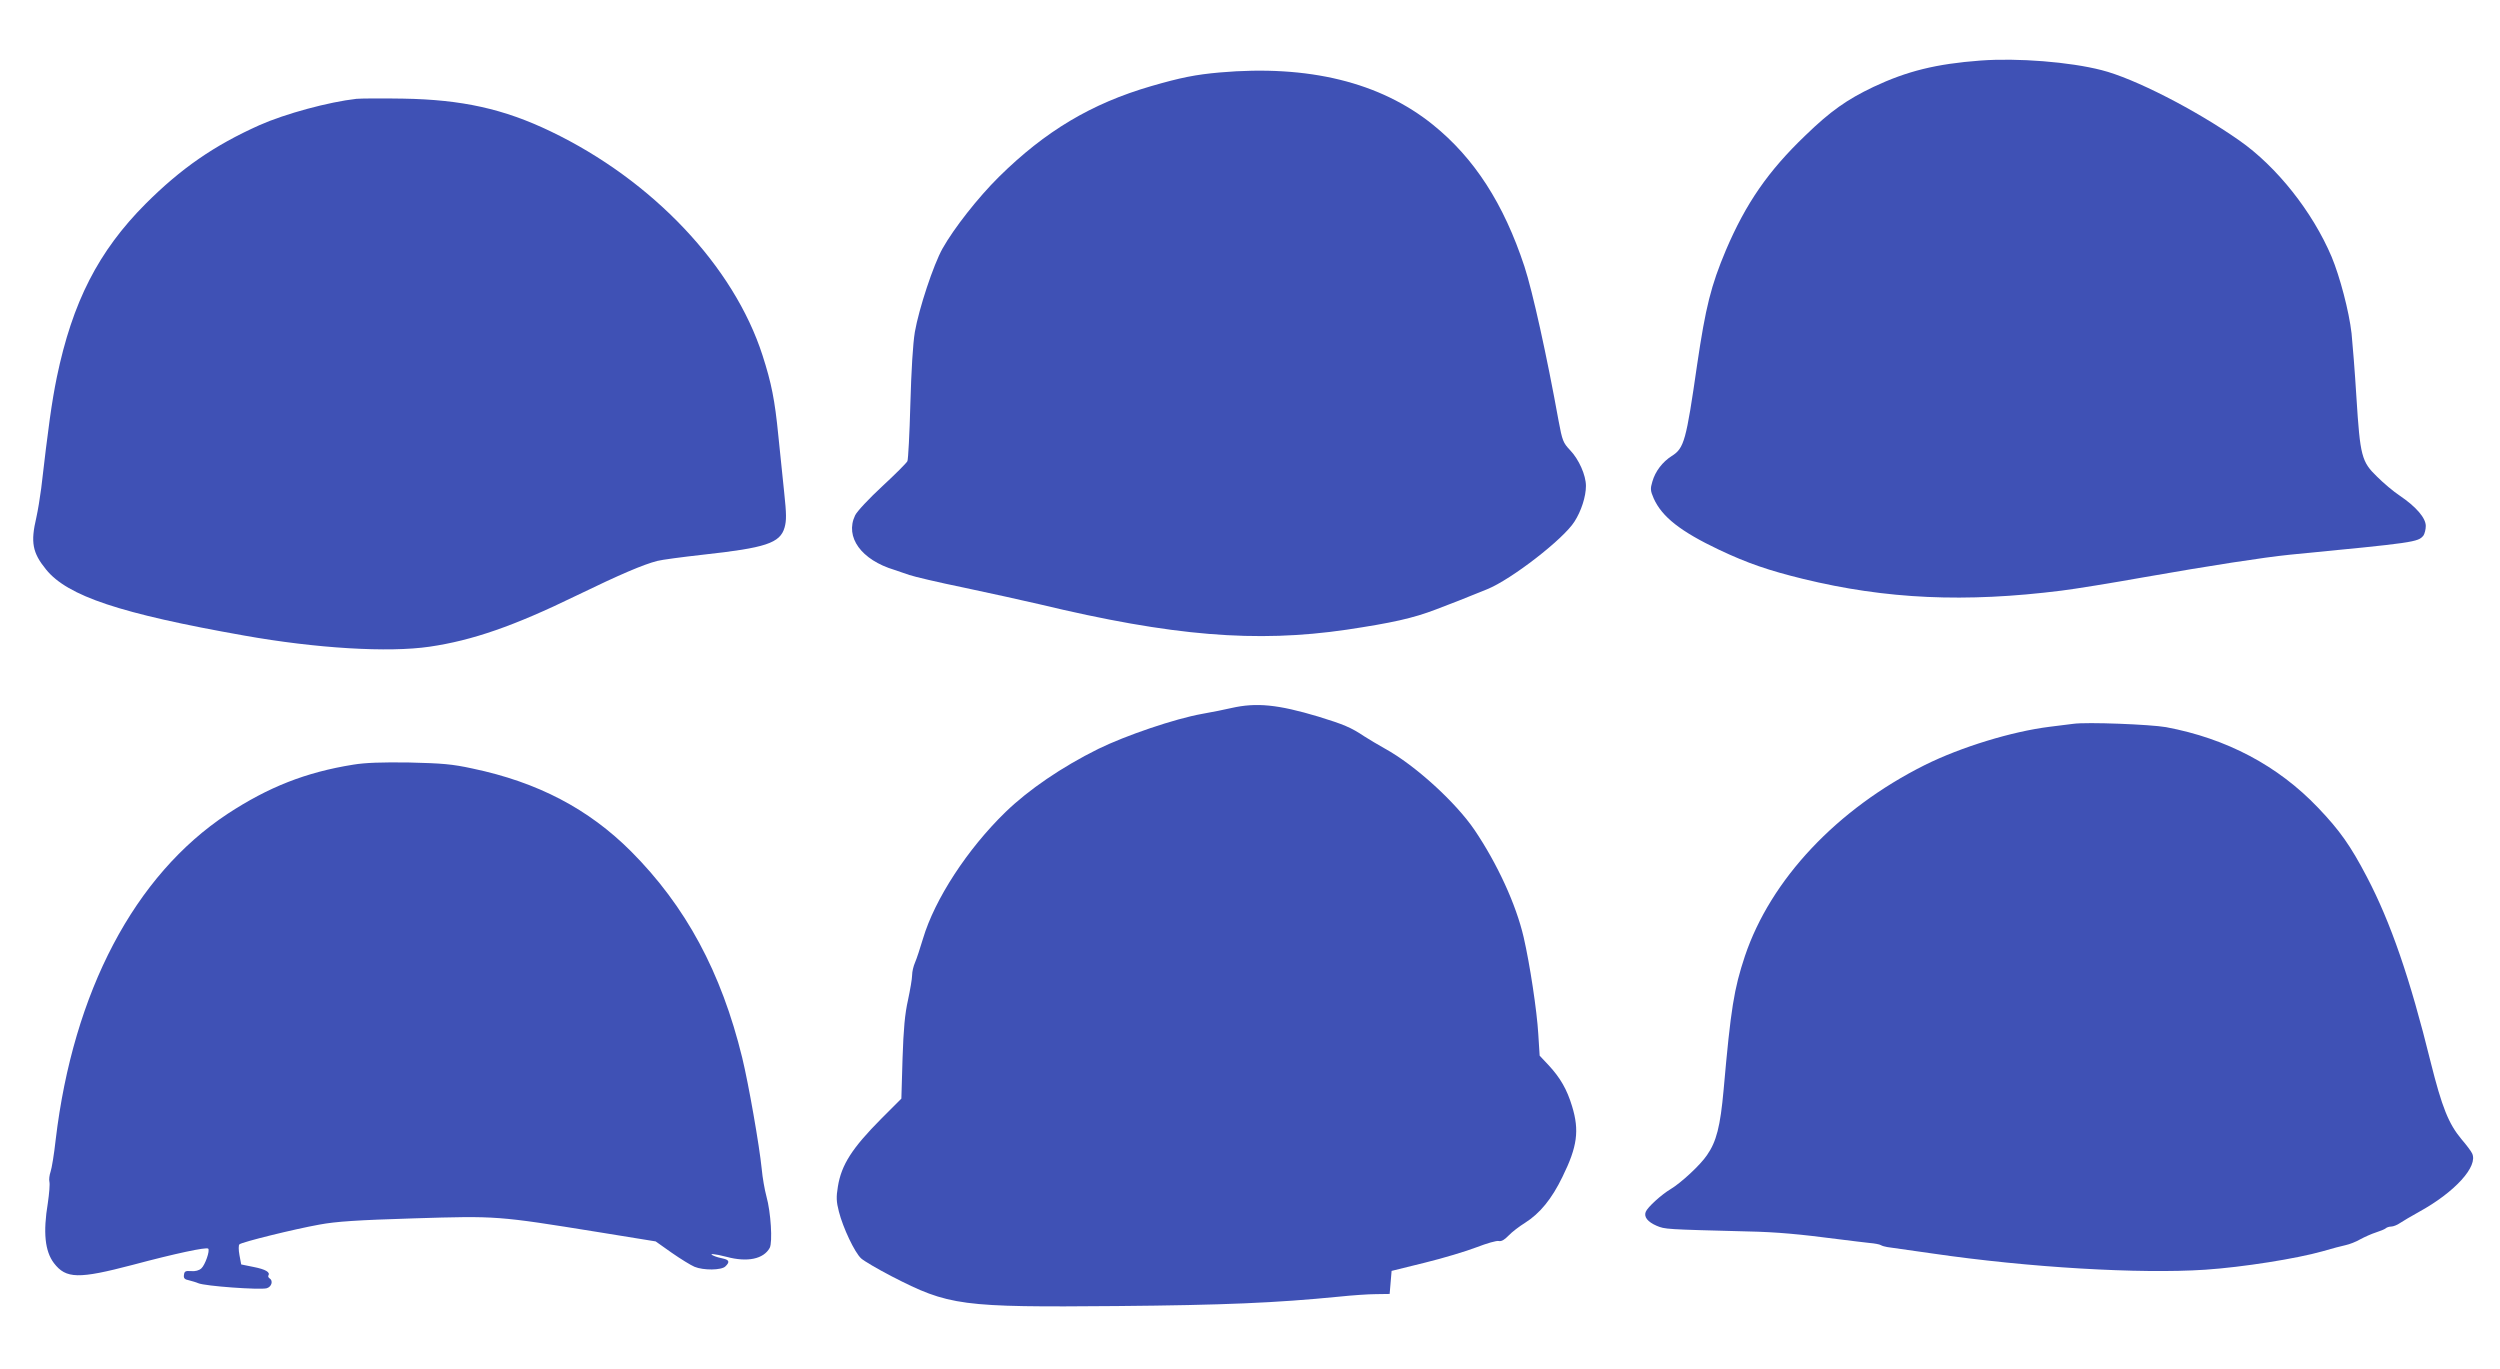 <?xml version="1.0" standalone="no"?>
<!DOCTYPE svg PUBLIC "-//W3C//DTD SVG 20010904//EN"
 "http://www.w3.org/TR/2001/REC-SVG-20010904/DTD/svg10.dtd">
<svg version="1.0" xmlns="http://www.w3.org/2000/svg"
 width="1280pt" height="701pt" viewBox="0 0 1280 701"
 preserveAspectRatio="xMidYMid meet">
<g transform="translate(0,701) scale(0.1,-0.1)"
fill="#3f51b5" stroke="none">
<path d="M10140 6700 c-227 -17 -376 -54 -548 -135 -136 -65 -219 -123 -349
-249 -190 -182 -304 -347 -406 -586 -77 -183 -104 -291 -148 -589 -56 -388
-66 -426 -130 -466 -47 -30 -84 -78 -99 -131 -11 -36 -10 -47 7 -86 42 -94
137 -169 335 -263 146 -69 254 -106 430 -149 426 -104 830 -122 1323 -60 66 8
257 39 425 69 336 59 607 101 745 115 640 62 655 64 683 98 6 9 12 31 12 49 0
41 -49 98 -133 155 -32 21 -84 65 -116 97 -80 77 -87 106 -106 405 -8 132 -20
280 -25 329 -13 114 -60 291 -102 392 -98 231 -281 462 -473 596 -224 157
-538 318 -705 360 -163 42 -429 63 -620 49z"/>
<path d="M6245 6639 c-124 -11 -199 -26 -351 -70 -306 -89 -542 -230 -780
-465 -107 -106 -230 -263 -288 -366 -47 -84 -121 -308 -142 -428 -10 -61 -18
-194 -23 -370 -4 -151 -11 -282 -15 -291 -4 -9 -62 -67 -129 -129 -67 -62
-130 -129 -139 -149 -53 -111 32 -228 202 -279 19 -6 54 -18 76 -26 23 -8 149
-38 281 -65 132 -28 305 -66 386 -85 679 -163 1108 -198 1572 -130 232 35 338
58 458 104 89 34 131 50 261 103 124 50 391 257 447 346 35 54 59 129 59 183
0 55 -36 136 -81 183 -36 38 -40 49 -59 150 -60 332 -133 663 -175 791 -106
321 -256 554 -468 725 -270 218 -638 308 -1092 268z"/>
<path d="M1825 6504 c-142 -16 -364 -76 -497 -135 -232 -104 -401 -221 -583
-403 -241 -242 -374 -502 -454 -887 -26 -127 -44 -258 -80 -569 -6 -47 -17
-114 -25 -150 -30 -127 -20 -180 50 -266 110 -136 381 -226 1014 -338 370 -66
739 -88 950 -57 218 32 430 105 750 261 227 110 342 159 415 178 22 6 128 20
235 32 320 35 394 59 417 139 10 36 10 68 -2 180 -8 75 -21 206 -30 291 -18
183 -35 268 -81 411 -147 456 -563 896 -1084 1146 -241 116 -456 163 -755 168
-110 2 -218 1 -240 -1z"/>
<path d="M6305 3385 c-33 -8 -100 -21 -150 -30 -140 -25 -390 -110 -533 -180
-187 -93 -355 -208 -473 -322 -196 -190 -363 -447 -423 -648 -15 -50 -33 -105
-41 -123 -8 -18 -15 -47 -15 -65 0 -18 -10 -75 -21 -127 -16 -71 -23 -147 -28
-300 l-6 -205 -103 -103 c-150 -151 -204 -236 -222 -347 -9 -54 -8 -78 5 -128
21 -83 81 -210 114 -240 14 -13 84 -54 155 -91 295 -152 354 -160 1156 -153
550 5 809 16 1135 48 66 7 152 13 190 13 l70 1 5 59 5 59 170 42 c94 23 213
59 265 79 52 20 103 35 114 32 13 -3 29 6 50 28 17 18 55 47 84 65 76 48 137
122 192 236 76 154 87 237 49 361 -26 86 -60 145 -119 209 l-47 50 -7 111 c-7
119 -43 357 -75 496 -39 168 -135 376 -251 548 -97 143 -306 333 -459 417 -36
20 -84 49 -106 63 -67 45 -105 61 -235 101 -207 62 -317 73 -445 44z"/>
<path d="M10615 3304 c-16 -2 -70 -9 -120 -15 -194 -24 -455 -104 -640 -196
-450 -225 -789 -586 -921 -978 -56 -169 -72 -266 -109 -684 -17 -189 -37 -266
-85 -335 -34 -51 -134 -143 -186 -174 -47 -28 -119 -93 -128 -117 -10 -26 10
-51 56 -71 44 -18 40 -18 468 -29 147 -3 265 -14 465 -40 61 -8 131 -16 157
-19 25 -2 52 -7 58 -11 6 -4 21 -8 33 -10 12 -2 117 -17 232 -33 493 -72 1061
-105 1395 -83 194 13 469 57 600 94 47 14 101 28 120 32 19 4 53 17 75 30 22
12 58 28 80 35 22 7 44 16 50 21 5 5 18 9 28 9 10 0 31 8 45 18 15 10 59 36
97 57 184 101 305 234 272 300 -5 11 -29 43 -54 72 -66 79 -100 163 -158 395
-106 430 -205 716 -326 947 -84 161 -140 240 -251 356 -205 215 -468 354 -778
412 -80 14 -405 27 -475 17z"/>
<path d="M1809 3095 c-244 -39 -435 -115 -644 -252 -476 -314 -790 -911 -880
-1669 -8 -73 -20 -146 -26 -163 -6 -17 -9 -41 -6 -52 3 -12 -1 -60 -8 -108
-25 -151 -15 -247 31 -308 62 -81 126 -82 404 -9 217 58 377 92 386 83 10 -10
-16 -84 -35 -101 -12 -11 -31 -16 -53 -14 -28 2 -34 -1 -36 -19 -3 -17 3 -24
25 -28 15 -4 37 -10 48 -15 34 -15 313 -35 350 -26 26 7 35 39 15 51 -6 4 -8
10 -6 14 11 17 -14 32 -75 44 l-64 13 -9 48 c-5 27 -5 51 0 55 13 12 281 78
409 101 86 16 192 23 484 32 427 13 427 13 942 -70 l296 -48 82 -58 c46 -32
98 -64 117 -72 46 -19 138 -18 158 2 23 22 20 33 -11 40 -16 3 -37 9 -48 14
-33 14 4 11 65 -5 107 -29 190 -11 221 46 15 29 6 182 -17 264 -9 33 -20 96
-24 140 -12 120 -67 434 -100 570 -107 438 -289 775 -569 1056 -218 218 -478
354 -811 424 -105 23 -157 27 -325 31 -140 2 -226 -1 -286 -11z"/>
</g>
</svg>
